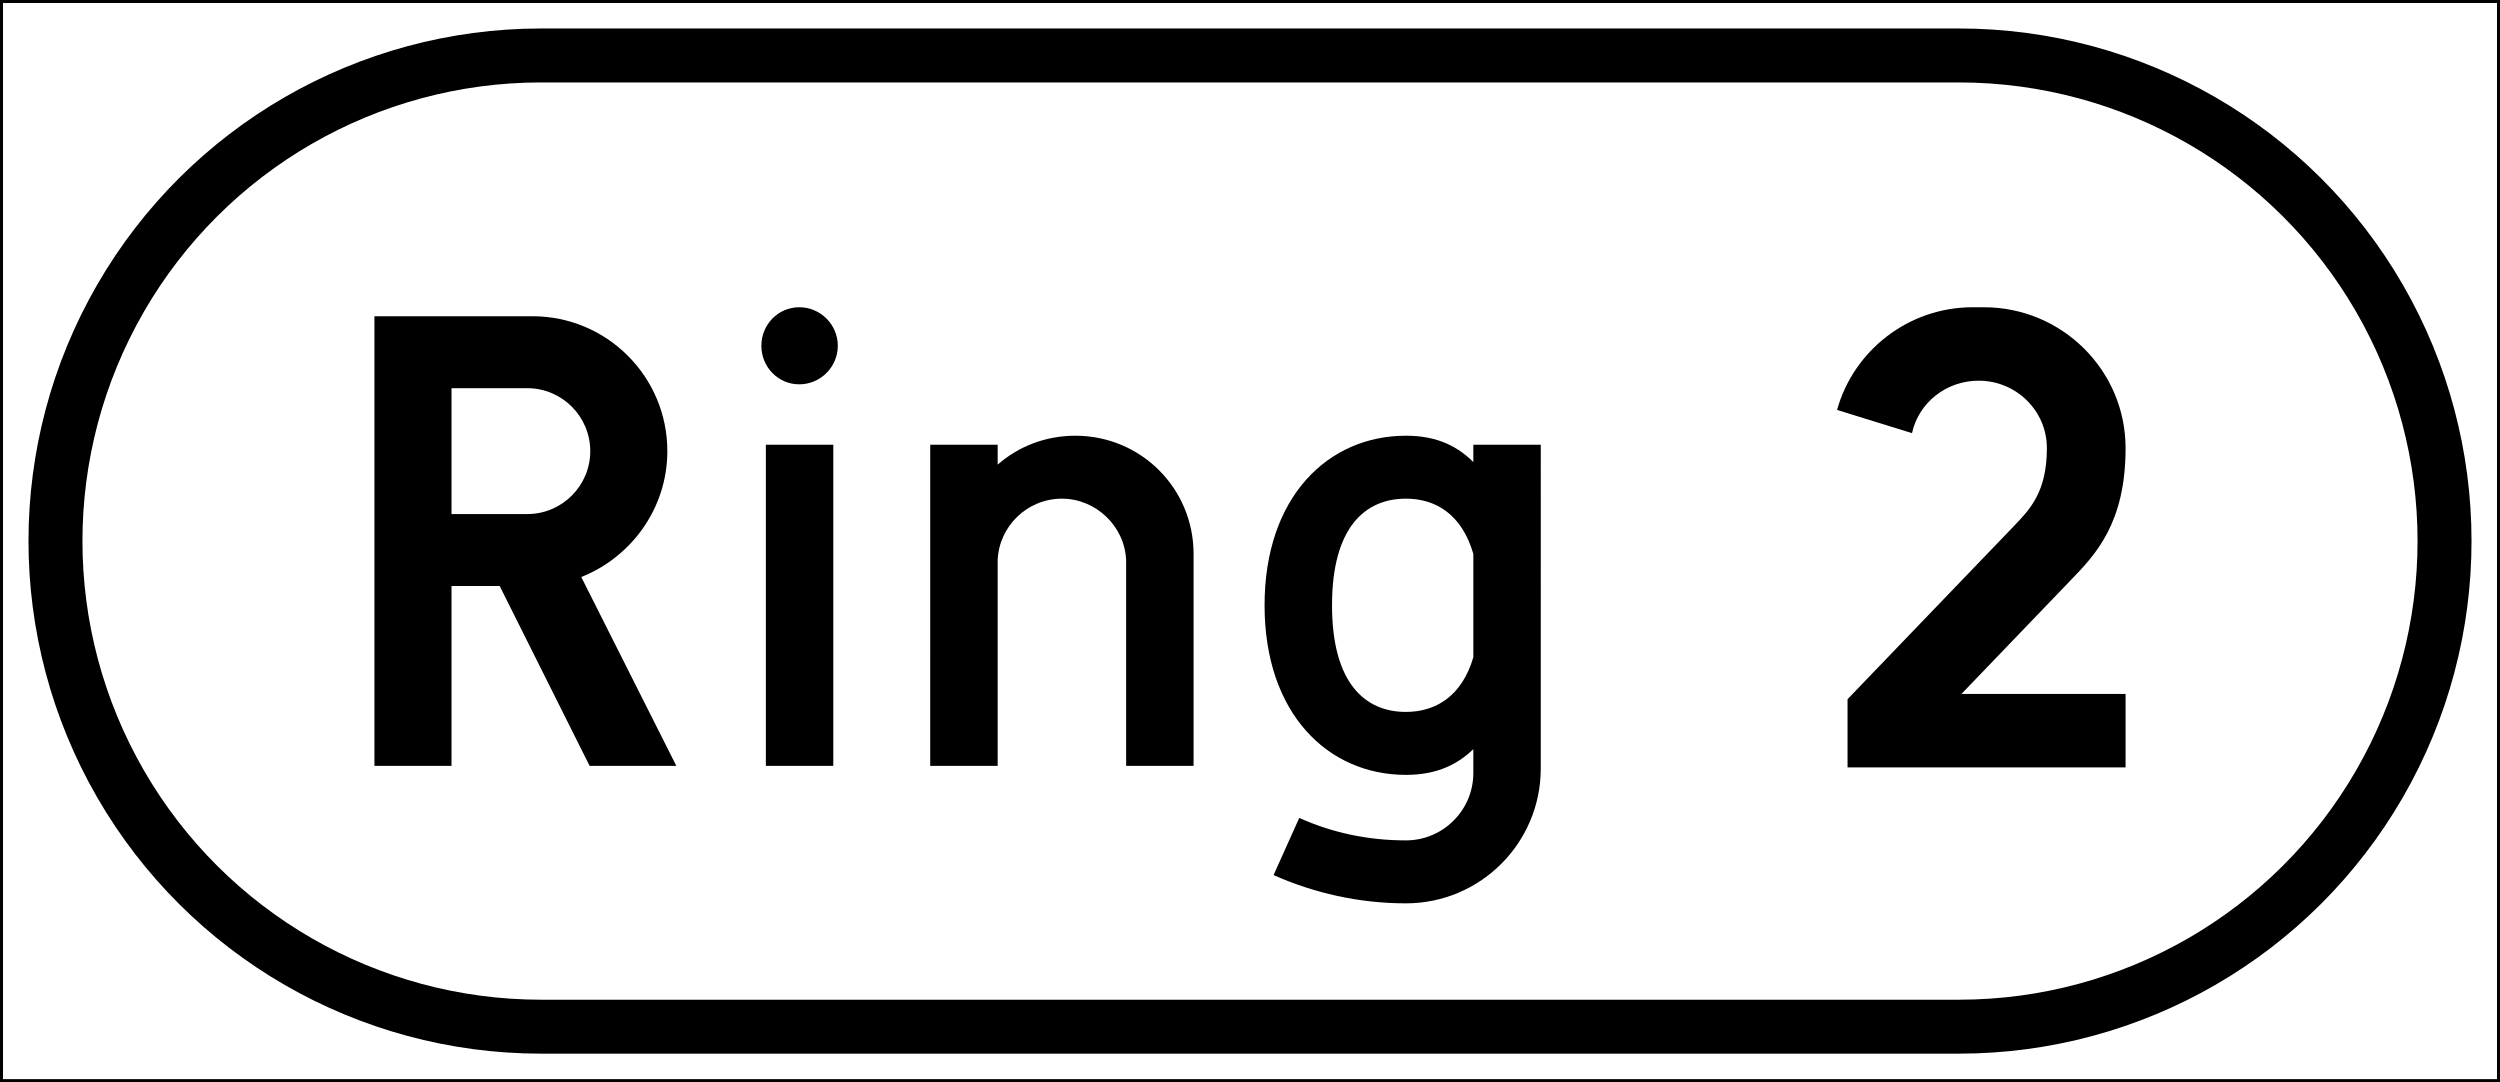 <?xml version="1.0" encoding="UTF-8" standalone="no"?>
<svg
   xmlns:dc="http://purl.org/dc/elements/1.1/"
   xmlns:cc="http://creativecommons.org/ns#"
   xmlns:rdf="http://www.w3.org/1999/02/22-rdf-syntax-ns#"
   xmlns:svg="http://www.w3.org/2000/svg"
   xmlns="http://www.w3.org/2000/svg"
   id="svg2528"
   version="1.1"
   viewBox="0 0 220.662 95.515"
   height="361"
   width="834">
  <rect x="0" y="0" width="220.662" height="95.515" fill="#808080" stroke="none"/>
  <defs
     id="defs2522" />
  <g
     id="layer1"
     transform="translate(-31.852,-50.298)" />
  <path
     style="fill:#ffffff;stroke:#000000;stroke-width:0.265"
     d="M 0.132,0.132 H 220.53 V 95.382 H 0.132 Z"
     id="rect8" />
  <path
     style="fill:#000000;stroke-width:0.265"
     d="M 47.758,2.514 C 31.594,2.513 16.657,11.137 8.575,25.135 c -8.082,13.998 -8.082,31.245 0,45.244 8.082,13.999 23.018,22.622 39.183,22.622 h 125.147 5.3e-4 c 16.164,-2.6e-5 31.1,-8.623 39.182,-22.622 8.082,-13.998 8.082,-31.245 0,-45.244 C 204.006,11.137 189.07,2.514 172.906,2.514 h -5.3e-4 z m 0,4.763 h 125.147 5.3e-4 c 14.462,1.561e-4 27.826,7.716 35.057,20.241 7.231,12.525 7.231,27.956 0,40.481 -7.231,12.525 -20.595,20.24 -35.057,20.241 H 172.905 47.758 C 33.295,88.239 19.931,80.523 12.7,67.998 5.469,55.473 5.469,40.042 12.7,27.517 19.931,14.992 33.295,7.276 47.758,7.276 Z"
     id="path10" />
  <flowRoot
     transform="translate(0.132,0.132)"
     xml:space="preserve"
     id="flowRoot40"
     style="font-weight:bold;font-size:72px;line-height:125%;font-family:'Trafikkalfabetet Pro';-inkscape-font-specification:'Trafikkalfabetet Pro Bold';text-align:center;letter-spacing:0px;word-spacing:0px;text-anchor:middle;stroke-width:1px"><flowRegion
       id="flowRegion42"><rect
         id="rect44"
         width="13.45"
         height="141.971"
         x="357.17"
         y="-203.402" /></flowRegion><flowPara
       id="flowPara46" /></flowRoot>  <g
     transform="translate(-6.771)"
     id="g888">
    <g
       transform="translate(16.023,0.132)"
       id="text33"
       style="font-weight:bold;font-size:56.696px;font-family:'Trafikkalfabetet Pro';-inkscape-font-specification:'Trafikkalfabetet Pro Bold';letter-spacing:0px;word-spacing:0px;text-anchor:middle;fill:#000000;stroke-width:0.265px"
       aria-label="Ring">
      <path
         id="path55"
         d="M 50.444,67.469 42.053,50.8 c 4.422,-1.758 7.597,-6.067 7.597,-11.113 0,-6.577 -5.329,-11.906 -11.906,-11.906 H 23.797 V 67.469 h 6.804 v -15.875 h 4.252 l 7.938,15.875 z M 37.291,34.131 c 3.062,0 5.556,2.495 5.556,5.556 0,3.062 -2.495,5.556 -5.556,5.556 H 30.601 v -11.113 z" />
      <path
         id="path57"
         d="m 58.346,67.469 h 5.953 V 39.121 H 58.346 Z M 57.95,30.389 c 0,1.871 1.474,3.402 3.345,3.402 1.871,0 3.402,-1.531 3.402,-3.402 0,-1.871 -1.531,-3.402 -3.402,-3.402 -1.871,0 -3.345,1.531 -3.345,3.402 z" />
      <path
         id="path59"
         d="m 72.853,67.469 h 5.953 V 49.326 c 0.113,-3.005 2.608,-5.443 5.67,-5.443 3.005,0 5.556,2.438 5.67,5.443 V 67.469 h 5.953 V 48.759 c 0,-5.783 -4.649,-10.432 -10.432,-10.432 -2.665,0 -5.046,0.964 -6.86,2.551 v -1.758 h -5.953 z" />
      <path
         id="path61"
         d="m 120.792,68.092 c 0,3.288 -2.665,5.953 -5.953,5.953 -3.345,0 -6.52,-0.68 -9.412,-1.984 l -2.268,5.046 c 3.572,1.587 7.541,2.495 11.679,2.495 6.577,0 11.906,-5.329 11.906,-11.906 V 39.121 h -5.953 v 1.531 c -1.701,-1.701 -3.685,-2.325 -5.953,-2.325 -6.86,0 -12.473,5.386 -12.473,14.968 0,9.582 5.613,14.968 12.473,14.968 2.268,0 4.252,-0.624 5.953,-2.268 z m -5.953,-5.386 c -3.572,0 -6.52,-2.495 -6.52,-9.412 0,-6.917 2.948,-9.412 6.52,-9.412 2.608,0 4.933,1.361 5.953,4.876 v 9.128 c -1.021,3.458 -3.345,4.819 -5.953,4.819 z" />
    </g>
    <g
       id="text879"
       style="font-weight:bold;font-size:66.146px;font-family:'Trafikkalfabetet Pro';-inkscape-font-specification:'Trafikkalfabetet Pro Bold';letter-spacing:0px;word-spacing:0px;text-anchor:middle;fill:#000000;stroke-width:0.265px"
       aria-label="2">
      <path
         id="path890"
         d="m 175.533,38.232 c 0.595,-2.712 3.043,-4.63 5.887,-4.63 3.307,0 6.019,2.646 6.019,5.953 0,3.903 -1.521,5.424 -2.91,6.879 l -14.684,15.28 v 6.019 h 24.54 v -6.482 h -14.486 l 9.657,-10.054 c 2.183,-2.249 4.829,-5.027 4.829,-11.642 0,-6.879 -5.622,-12.435 -12.502,-12.435 h -0.992 c -5.689,0 -10.517,3.836 -11.972,9.062 z" />
    </g>
  </g>
</svg>

